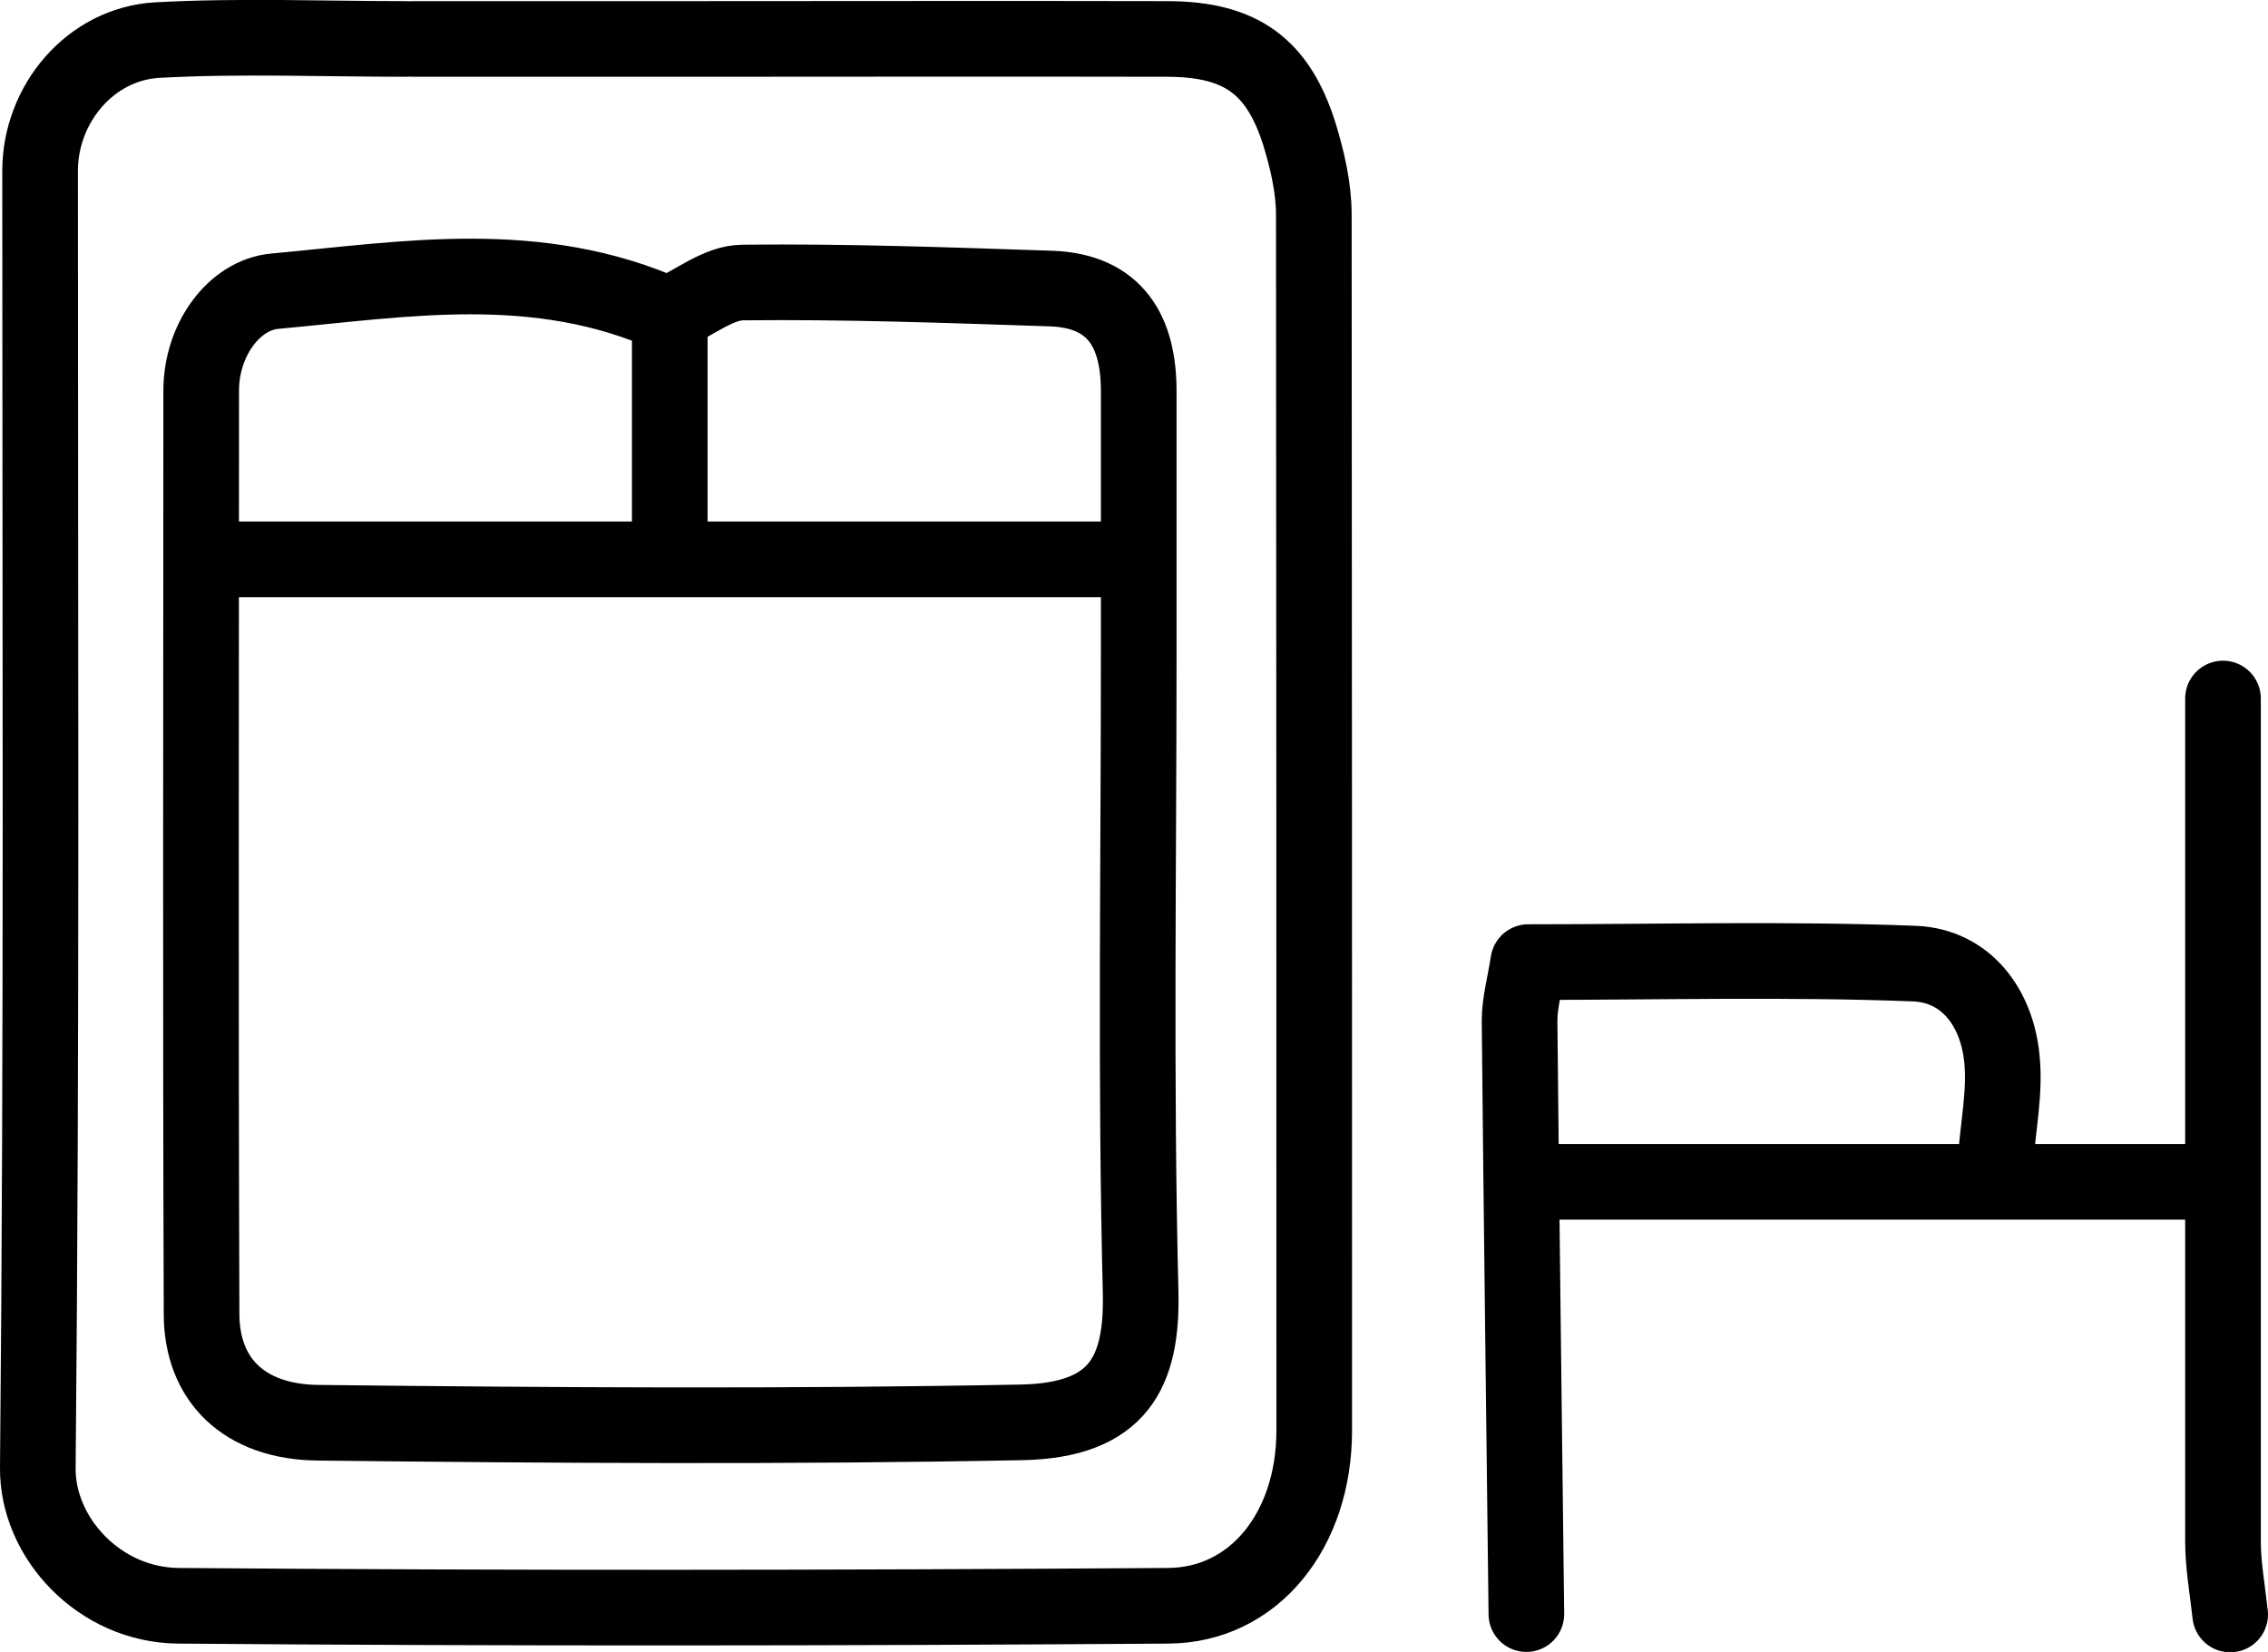 <?xml version="1.0" encoding="UTF-8"?>
<svg id="Layer_2" data-name="Layer 2" xmlns="http://www.w3.org/2000/svg" viewBox="0 0 59.97 43.68">
  <defs>
    <style>
      .cls-1 {
        fill: none;
        stroke: #000;
        stroke-linecap: round;
        stroke-linejoin: round;
        stroke-width: 2px;
      }
    </style>
  </defs>
  <g id="Layer_1-2" data-name="Layer 1">
    <path class="cls-1" d="M10.74,1.03c-2.2,0-4.4-.09-6.58.03-1.77.1-3.1,1.69-3.1,3.46,0,11.43.05,22.86-.06,34.29-.02,1.85,1.63,3.64,3.73,3.65,8.72.07,17.43.06,26.15,0,2.29-.01,3.87-2.01,3.87-4.63,0-10.72,0-21.44-.01-32.15,0-.71-.17-1.44-.38-2.13-.57-1.81-1.56-2.51-3.47-2.52-4.33-.01-8.65,0-12.98,0h-6.97"/>
    <path class="cls-1" d="M17.71,14.4v-6.06c-3.51-1.58-7.03-.95-10.45-.64-1.06.1-1.94,1.27-1.94,2.63,0,8.14-.02,16.27.01,24.41,0,1.75,1.13,2.86,3.08,2.88,6.2.07,12.4.11,18.6-.01,2.58-.05,3.2-1.34,3.15-3.45-.14-5.61-.05-11.23-.05-16.85,0-2.32,0-4.65,0-6.97,0-1.55-.6-2.65-2.32-2.71-2.71-.09-5.42-.19-8.14-.16-.65,0-1.29.54-1.94.83"/>
    <path class="cls-1" d="M52.77,30.67c.06-.9.26-1.82.16-2.71-.14-1.33-.95-2.42-2.3-2.48-3.35-.13-6.72-.04-10.22-.04-.1.63-.23,1.09-.23,1.55.05,5.23.12,10.46.18,15.69"/>
    <path class="cls-1" d="M58.78,18.47c0,7.43,0,14.85,0,22.28,0,.65.12,1.29.19,1.94"/>
    <path class="cls-1" d="M58.2,31.25h-17.63"/>
    <path class="cls-1" d="M29.53,14.79H5.9"/>
  </g>
</svg>